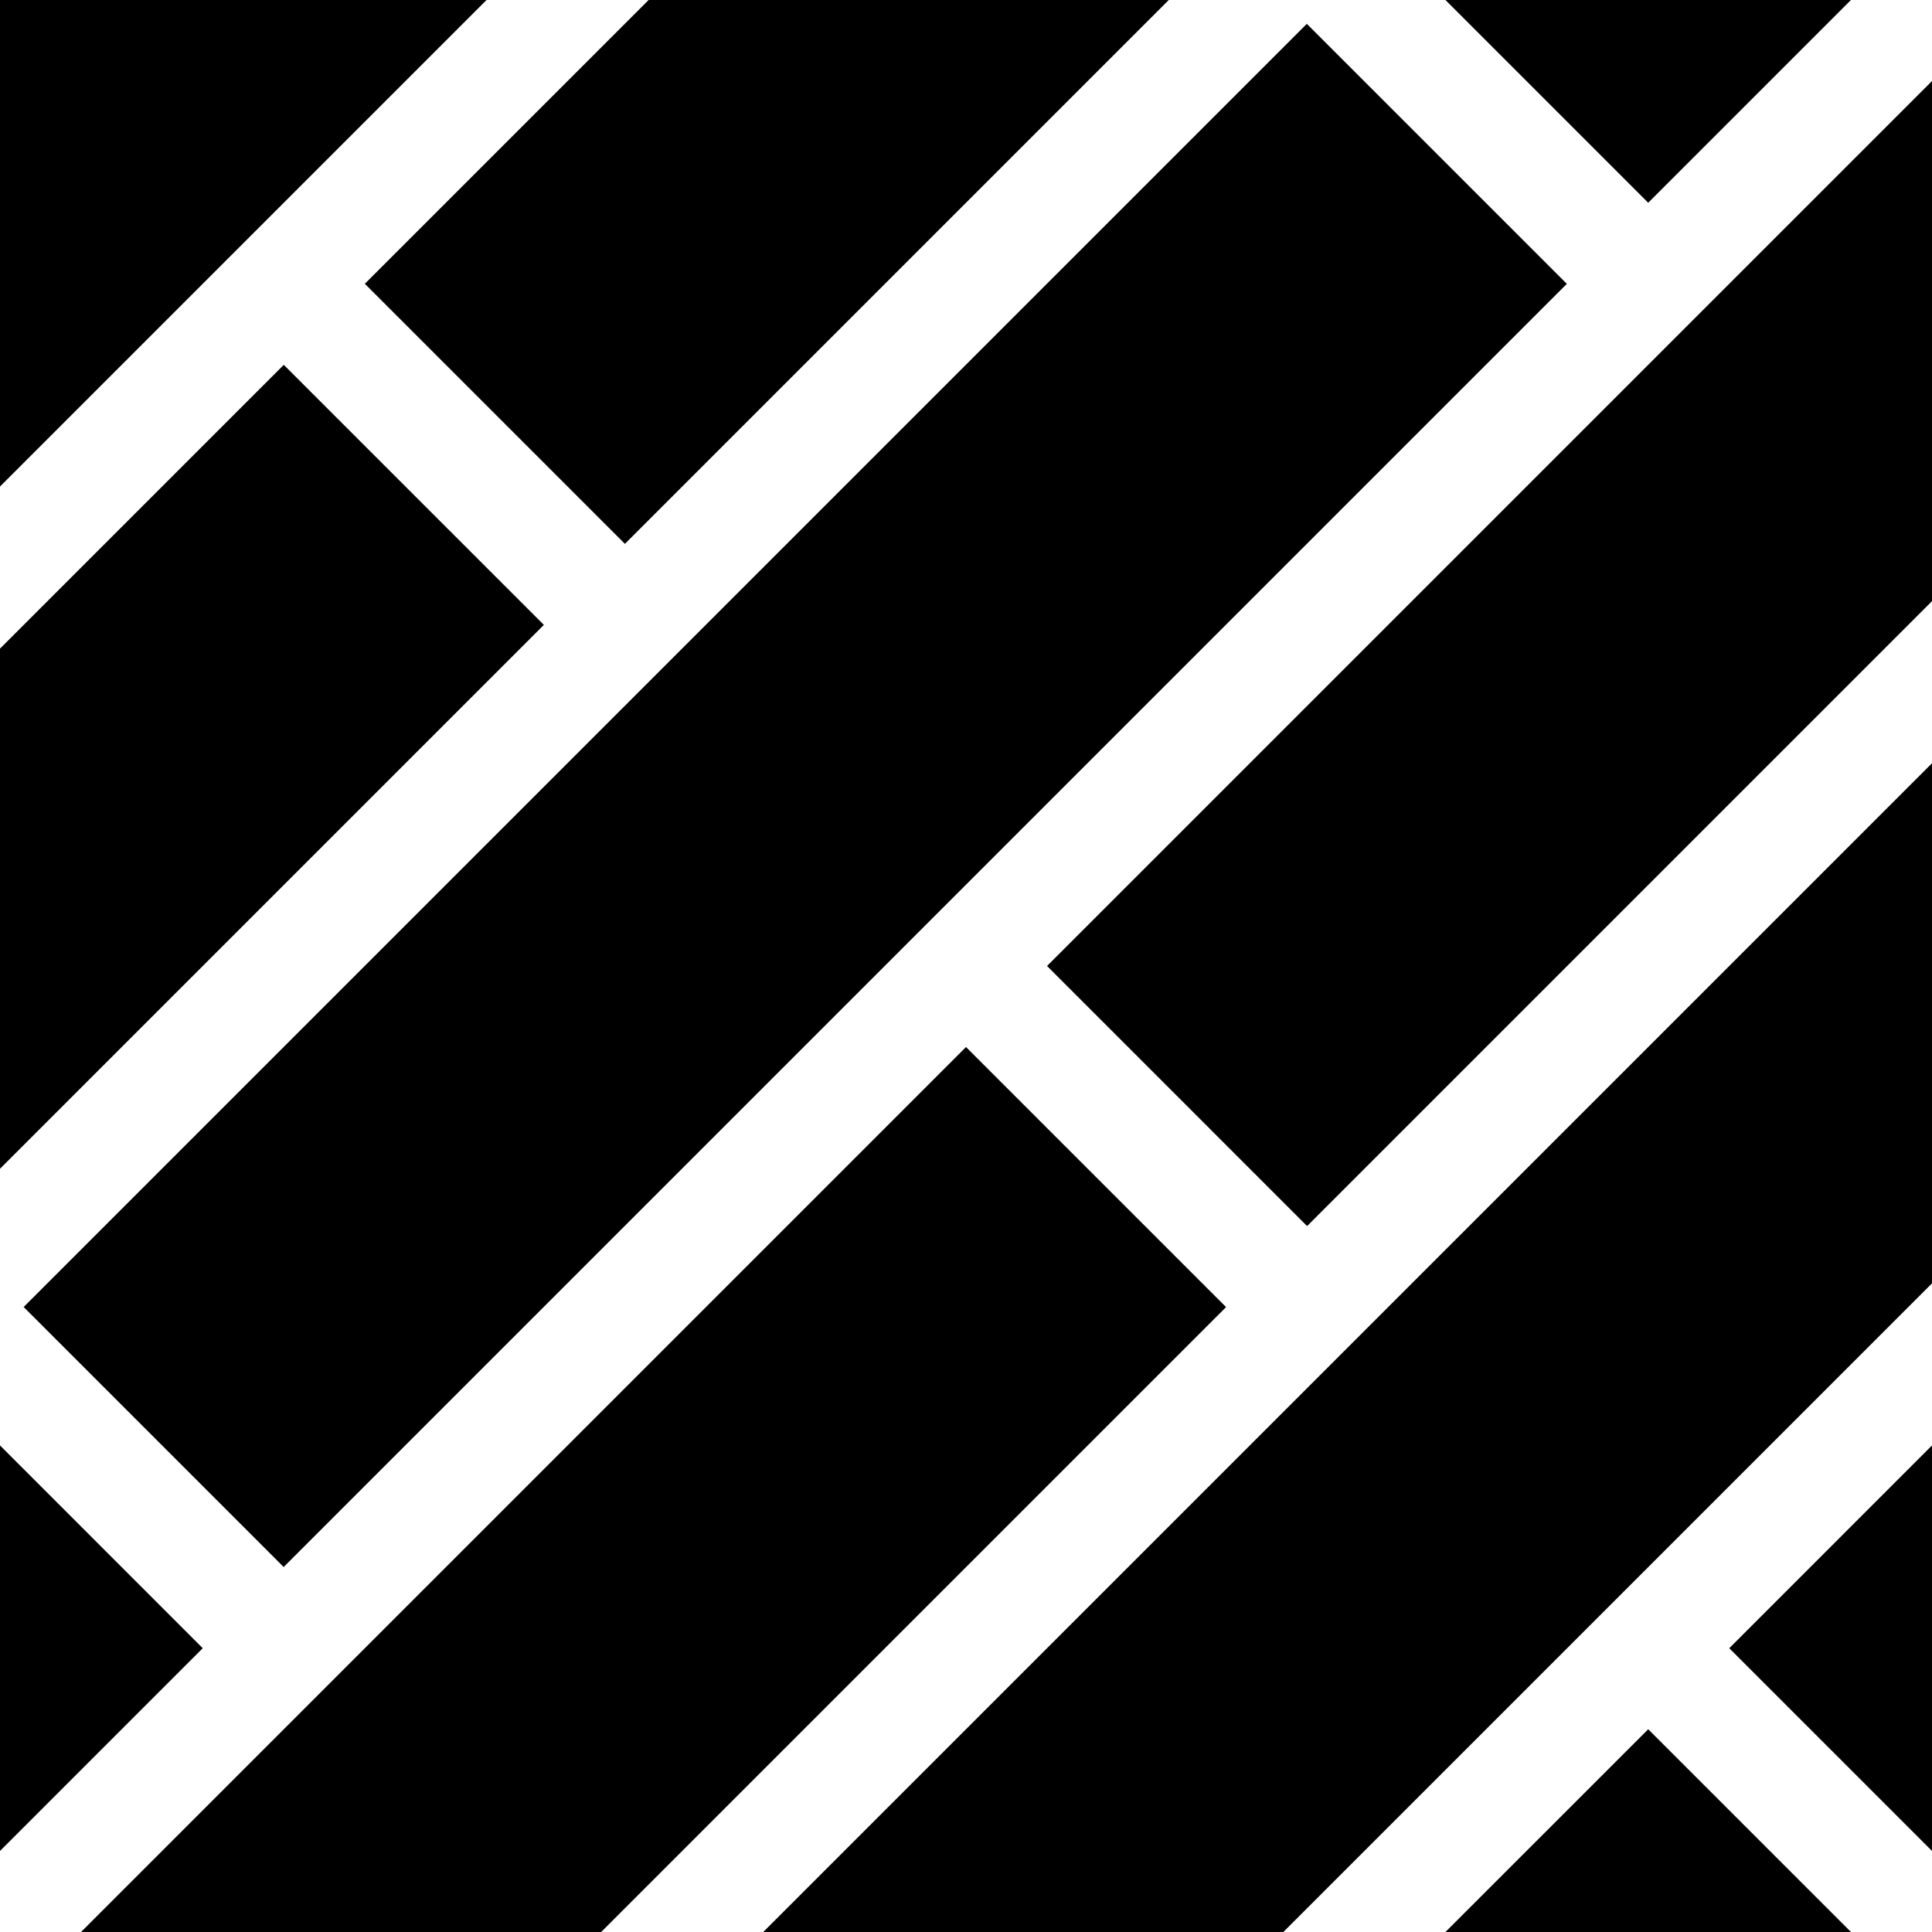 <?xml version="1.0" encoding="iso-8859-1"?>
<!-- Uploaded to: SVG Repo, www.svgrepo.com, Generator: SVG Repo Mixer Tools -->
<svg fill="#000000" version="1.1" id="Layer_1" xmlns="http://www.w3.org/2000/svg" xmlns:xlink="http://www.w3.org/1999/xlink" 
	 viewBox="0 0 512 512" xml:space="preserve">
<g>
	<g>
		<polygon points="202.268,512 340.105,512 512,340.105 512,202.268 		"/>
	</g>
</g>
<g>
	<g>
		<polygon points="75.209,96.686 0,171.895 0,309.732 144.128,165.605 		"/>
	</g>
</g>
<g>
	<g>
		<polygon points="256,277.477 21.477,512 159.314,512 324.919,346.395 		"/>
	</g>
</g>
<g>
	<g>
		<polygon points="436.791,458.268 383.058,512 490.523,512 		"/>
	</g>
</g>
<g>
	<g>
		<polygon points="458.268,436.791 512,490.523 512,383.058 		"/>
	</g>
</g>
<g>
	<g>
		<polygon points="171.895,0 96.686,75.209 165.605,144.128 309.732,0 		"/>
	</g>
</g>
<g>
	<g>
		<polygon points="0,383.058 0,490.523 53.732,436.791 		"/>
	</g>
</g>
<g>
	<g>
		<polygon points="277.477,256 346.395,324.919 512,159.314 512,21.477 		"/>
	</g>
</g>
<g>
	<g>
		<polygon points="0,0 0,128.942 128.942,0 		"/>
	</g>
</g>
<g>
	<g>
		<polygon points="383.058,0 436.791,53.732 490.523,0 		"/>
	</g>
</g>
<g>
	<g>
		
			<rect x="-29.694" y="162.064" transform="matrix(0.707 -0.707 0.707 0.707 -87.315 210.796)" width="480.979" height="97.465"/>
	</g>
</g>
</svg>